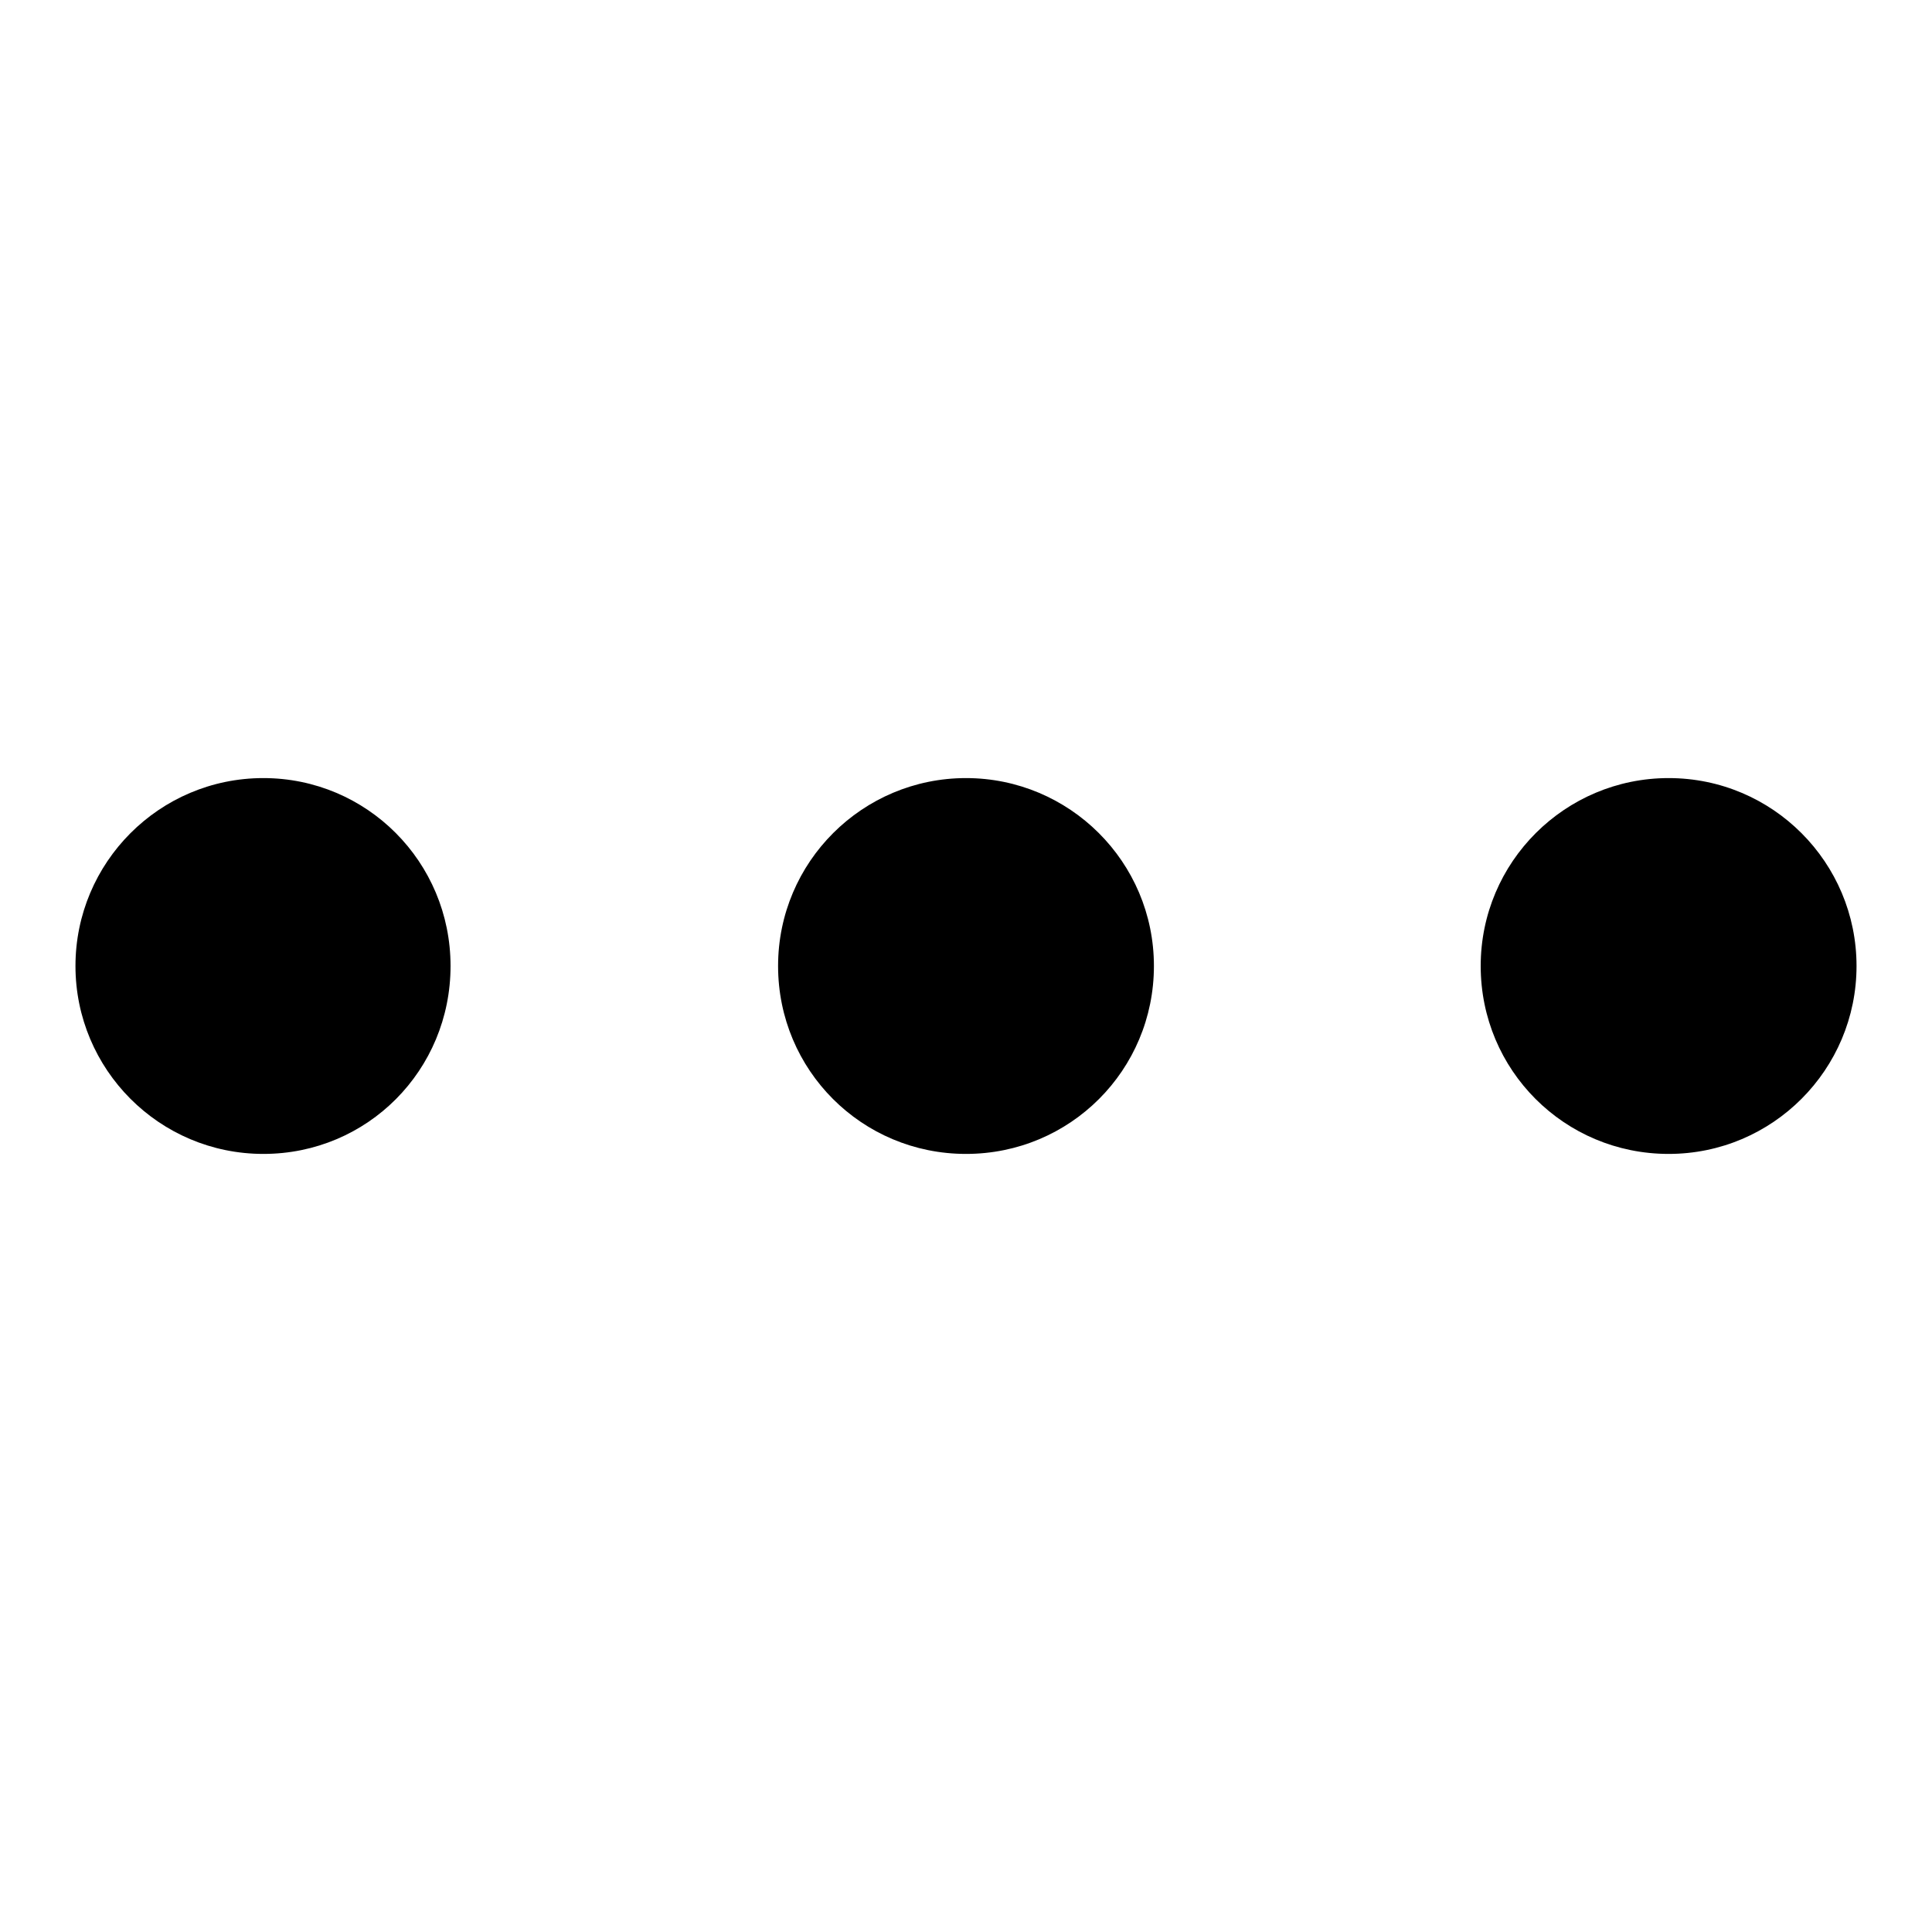 <?xml version="1.0" encoding="utf-8"?>
<!-- Svg Vector Icons : http://www.onlinewebfonts.com/icon -->
<!DOCTYPE svg PUBLIC "-//W3C//DTD SVG 1.1//EN" "http://www.w3.org/Graphics/SVG/1.1/DTD/svg11.dtd">
<svg version="1.1" xmlns="http://www.w3.org/2000/svg" xmlns:xlink="http://www.w3.org/1999/xlink" x="0px" y="0px" viewBox="0 0 256 256" enable-background="new 0 0 256 256" xml:space="preserve">
<g><g><path fill="#000000" d="M34.9,103.1C21.1,103.1,10,114.3,10,128s11.1,24.9,24.9,24.9s24.8-11.1,24.8-24.9S48.6,103.1,34.9,103.1z M128,103.1c-13.7,0-24.9,11.1-24.9,24.9s11.1,24.9,24.9,24.9s24.9-11.1,24.9-24.9S141.7,103.1,128,103.1z M221.1,103.1c-13.7,0-24.9,11.1-24.9,24.9s11.1,24.9,24.9,24.9S246,141.7,246,128S234.9,103.1,221.1,103.1z"/></g></g>
</svg>